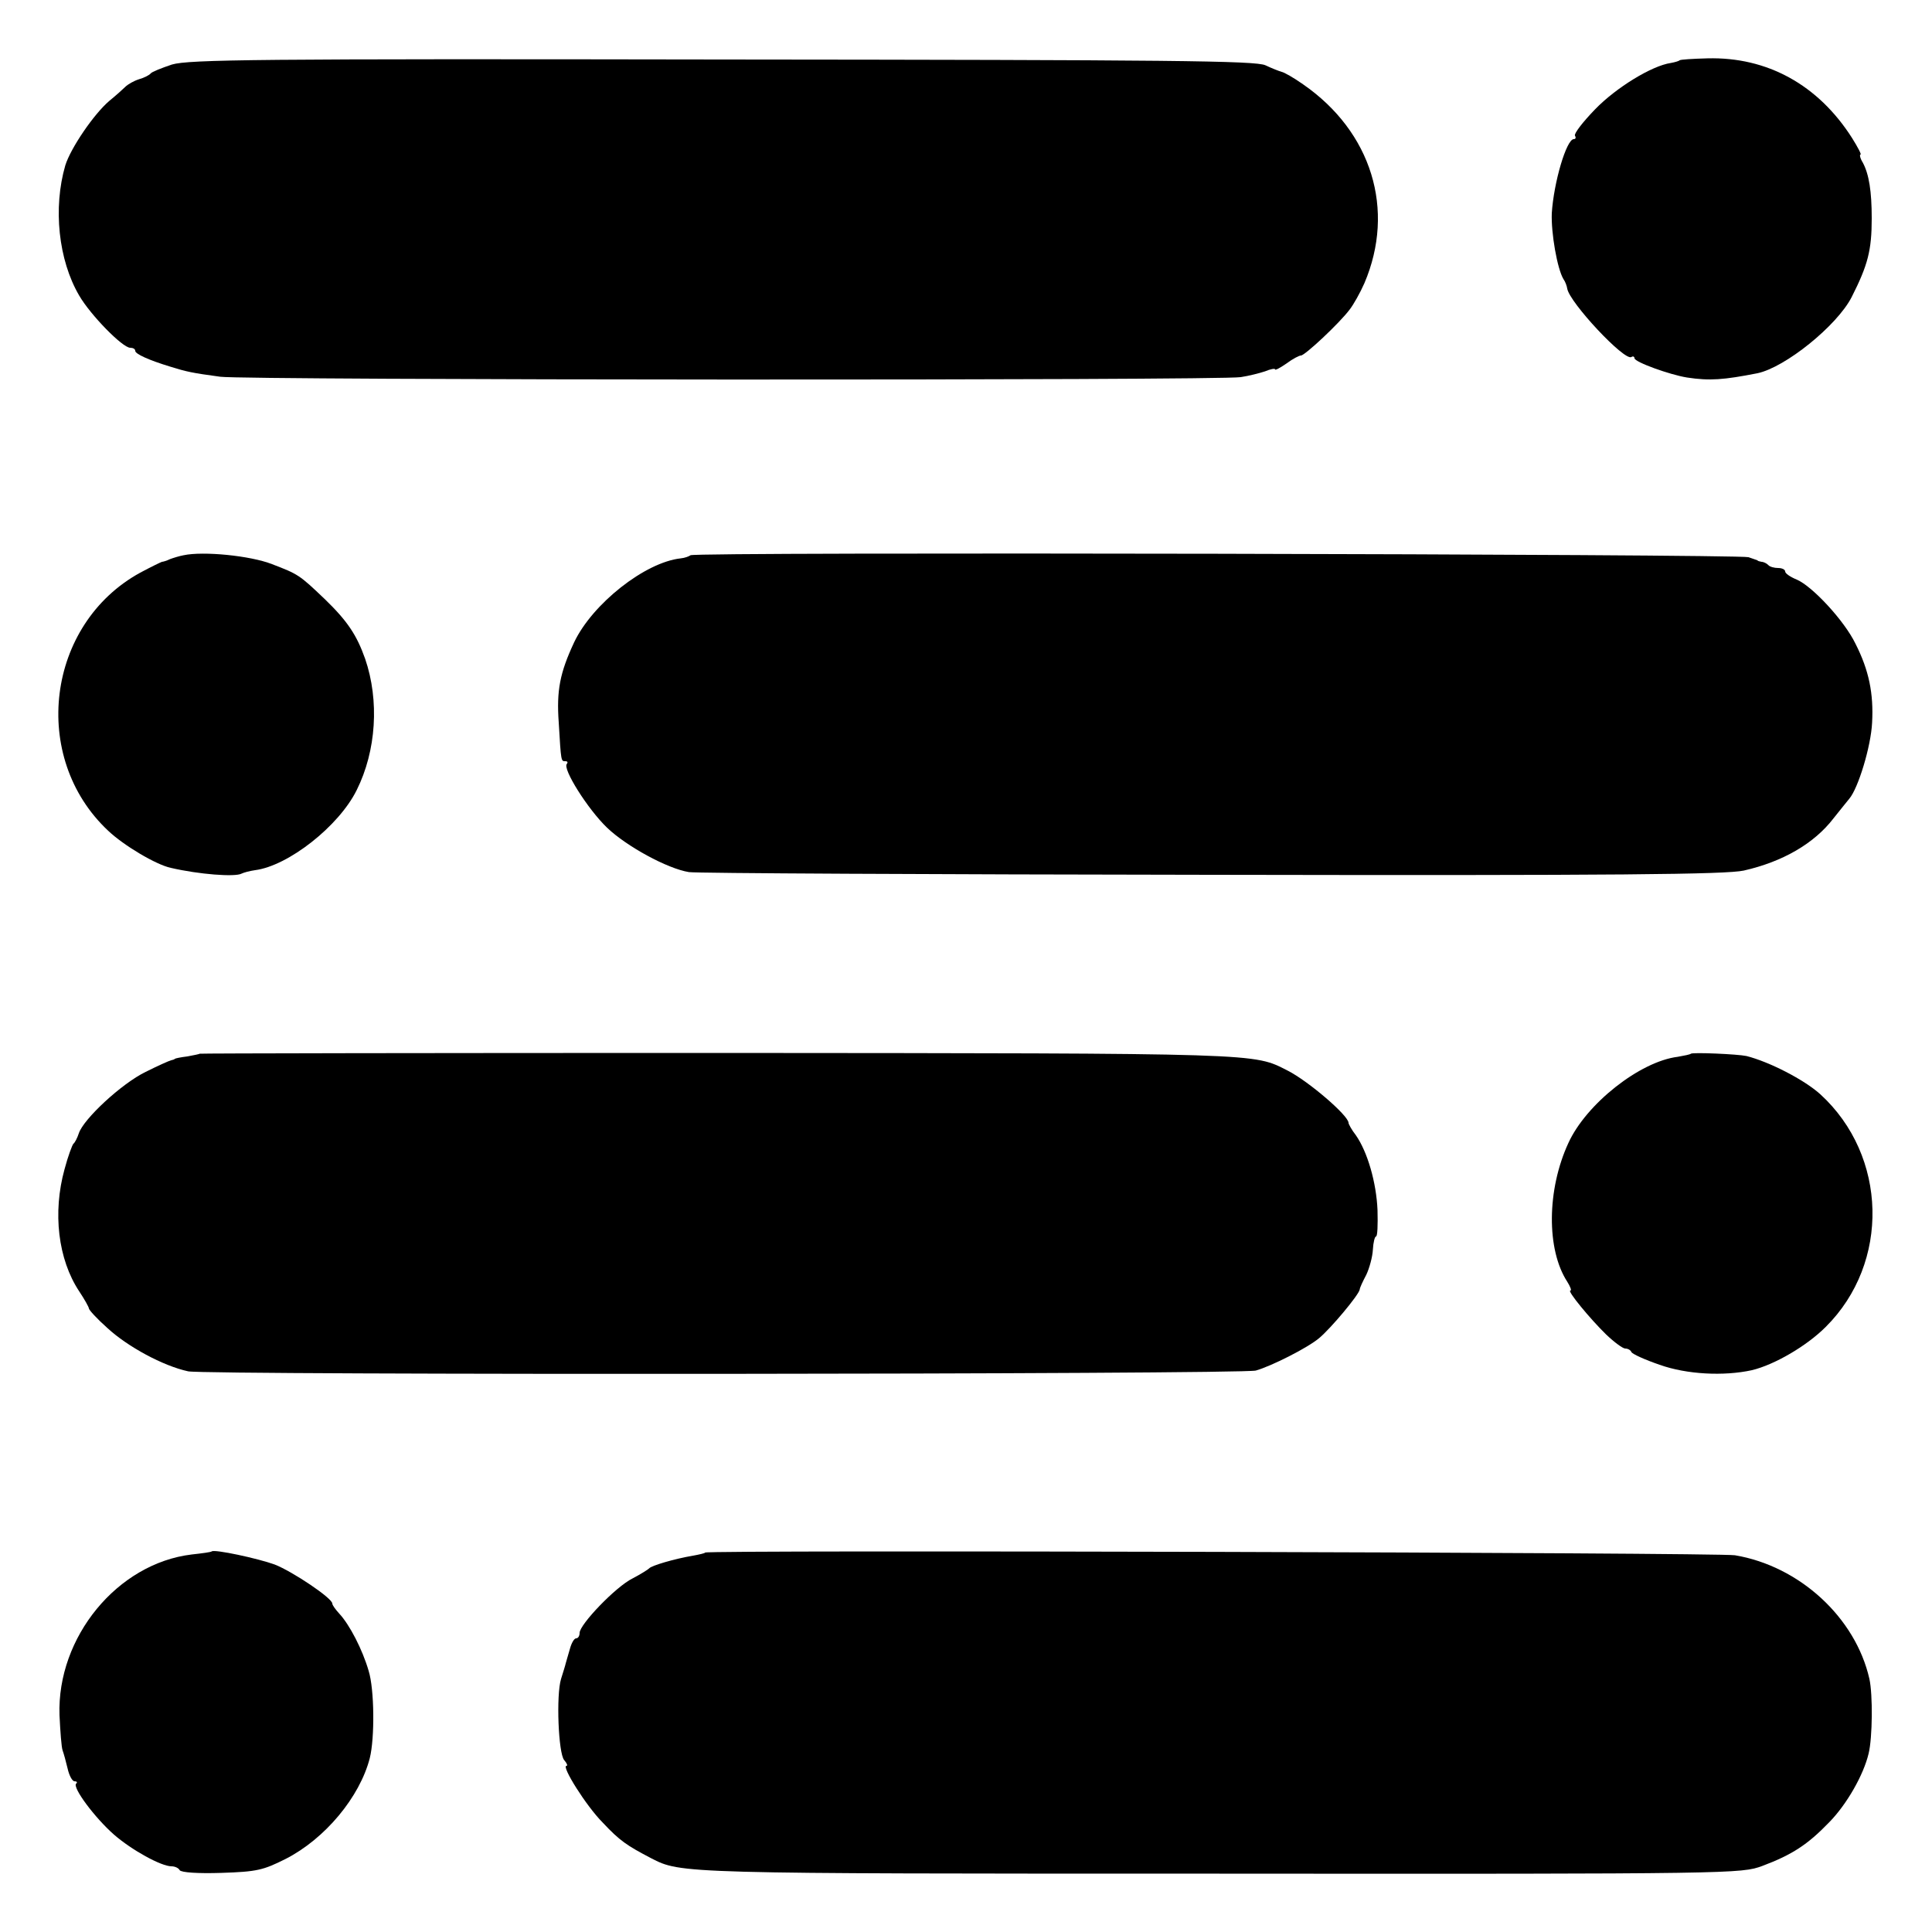 <?xml version="1.0" standalone="no"?>
<!DOCTYPE svg PUBLIC "-//W3C//DTD SVG 20010904//EN"
 "http://www.w3.org/TR/2001/REC-SVG-20010904/DTD/svg10.dtd">
<svg version="1.0" xmlns="http://www.w3.org/2000/svg"
 width="500pt" height="500pt" viewBox="0 0 500 500"
 preserveAspectRatio="xMidYMid meet">
<g transform="translate(0,500) scale(0.1,-0.1)"
fill="#000000" stroke="none">
<path d="M445 4833 c-27 -9 -52 -19 -55 -23 -3 -4 -16 -11 -30 -15 -13 -4 -29
-13 -36 -20 -6 -6 -25 -23 -41 -36 -40 -34 -100 -122 -114 -167 -32 -110 -18
-245 36 -337 29 -50 112 -135 132 -135 7 0 13 -3 13 -8 0 -8 35 -24 91 -41 42
-13 55 -16 129 -26 64 -9 2587 -10 2641 -1 20 3 48 10 63 15 14 6 26 8 26 5 0
-3 13 4 29 15 16 12 33 21 38 21 10 0 99 83 126 119 10 13 27 43 38 68 81 190
19 392 -159 515 -24 17 -49 31 -55 32 -7 2 -25 9 -42 17 -25 12 -248 14 -1405
15 -1204 2 -1381 0 -1425 -13z"/>
<path d="M4347 4844 c-2 -2 -12 -5 -23 -7 -49 -7 -142 -64 -196 -120 -32 -33
-55 -63 -52 -68 3 -5 2 -9 -3 -9 -19 0 -52 -112 -57 -192 -2 -51 14 -143 30
-170 5 -7 9 -18 10 -25 6 -36 148 -188 166 -177 4 3 8 1 8 -3 0 -10 92 -43
136 -50 59 -9 95 -6 182 11 72 15 206 123 244 197 42 83 52 121 52 204 0 70
-7 114 -23 144 -7 11 -9 21 -6 21 3 0 -7 19 -22 43 -88 138 -220 210 -374 206
-38 -1 -70 -3 -72 -5z"/>
<path d="M475 3563 c-11 -2 -27 -7 -35 -10 -8 -4 -18 -7 -21 -7 -3 -1 -28 -13
-56 -28 -243 -133 -286 -478 -83 -668 40 -38 124 -88 162 -96 73 -17 166 -24
183 -15 6 3 21 7 35 9 86 11 217 114 263 207 51 102 59 232 22 340 -22 62 -46
98 -105 155 -65 62 -68 64 -136 90 -56 22 -178 34 -229 23z"/>
<path d="M1787 3563 c-4 -3 -15 -7 -25 -8 -93 -10 -229 -118 -276 -217 -37
-79 -46 -125 -40 -208 6 -102 6 -100 17 -100 6 0 7 -3 4 -7 -12 -12 54 -117
104 -165 50 -48 156 -106 212 -115 18 -3 626 -6 1352 -7 1056 -2 1332 1 1378
11 101 23 182 70 232 135 17 21 35 44 41 51 23 27 56 135 59 197 4 75 -8 135
-43 204 -29 60 -112 149 -152 166 -17 7 -30 16 -30 21 0 5 -8 9 -18 9 -10 0
-22 3 -26 8 -4 4 -12 8 -17 8 -5 1 -10 2 -11 4 -2 1 -12 4 -23 8 -27 8 -2730
14 -2738 5z"/>
<path d="M517 2273 c-1 -1 -16 -4 -32 -7 -17 -2 -31 -5 -32 -6 -2 -2 -6 -3
-10 -4 -5 -1 -34 -14 -66 -30 -62 -30 -161 -122 -173 -159 -4 -12 -10 -24 -14
-27 -3 -3 -14 -32 -23 -66 -31 -112 -17 -233 38 -316 14 -21 25 -41 25 -44 0
-4 21 -27 48 -51 52 -48 144 -98 209 -112 47 -10 2724 -8 2763 2 39 11 133 58
164 84 30 25 103 112 105 126 0 4 8 21 17 38 8 17 16 46 17 65 1 19 5 34 8 34
4 0 5 30 4 68 -3 72 -26 151 -56 194 -11 14 -19 29 -19 32 0 19 -104 108 -157
135 -91 46 -54 45 -1471 46 -739 0 -1344 -1 -1345 -2z"/>
<path d="M4376 2273 c-2 -2 -17 -5 -34 -8 -98 -12 -237 -122 -283 -223 -56
-121 -57 -276 -3 -359 8 -13 12 -23 8 -23 -9 0 50 -72 93 -114 21 -20 43 -36
49 -36 7 0 14 -4 16 -9 2 -5 35 -20 73 -33 70 -25 166 -30 239 -14 58 14 141
62 191 112 167 166 160 443 -14 602 -42 38 -132 84 -191 99 -23 5 -139 10
-144 6z"/>
<path d="M548 985 c-2 -2 -25 -5 -52 -8 -192 -23 -349 -214 -342 -416 2 -42 5
-83 8 -91 3 -8 9 -30 13 -47 4 -18 12 -33 18 -33 6 0 8 -3 4 -6 -10 -10 48
-88 98 -132 46 -40 122 -82 149 -82 8 0 18 -4 21 -10 4 -6 47 -9 108 -7 92 3
108 7 166 36 102 52 192 160 218 261 13 52 12 178 -3 226 -16 55 -49 119 -76
148 -10 11 -18 22 -18 26 0 14 -103 83 -149 101 -44 16 -156 40 -163 34z"/>
<path d="M1825 982 c-1 -2 -15 -5 -31 -8 -48 -8 -109 -26 -114 -33 -3 -3 -22
-15 -43 -26 -43 -21 -137 -119 -137 -141 0 -8 -4 -14 -9 -14 -5 0 -12 -12 -16
-27 -5 -16 -9 -32 -11 -38 -1 -5 -7 -24 -12 -40 -13 -42 -7 -192 8 -210 7 -8
10 -15 6 -15 -14 0 51 -104 94 -147 44 -47 62 -59 125 -92 78 -40 72 -40 1471
-40 1339 -1 1350 0 1405 20 77 29 117 55 173 113 46 47 89 123 102 178 10 41
11 152 2 193 -36 159 -181 292 -348 320 -41 7 -2658 14 -2665 7z"/>
</g>
</svg>
